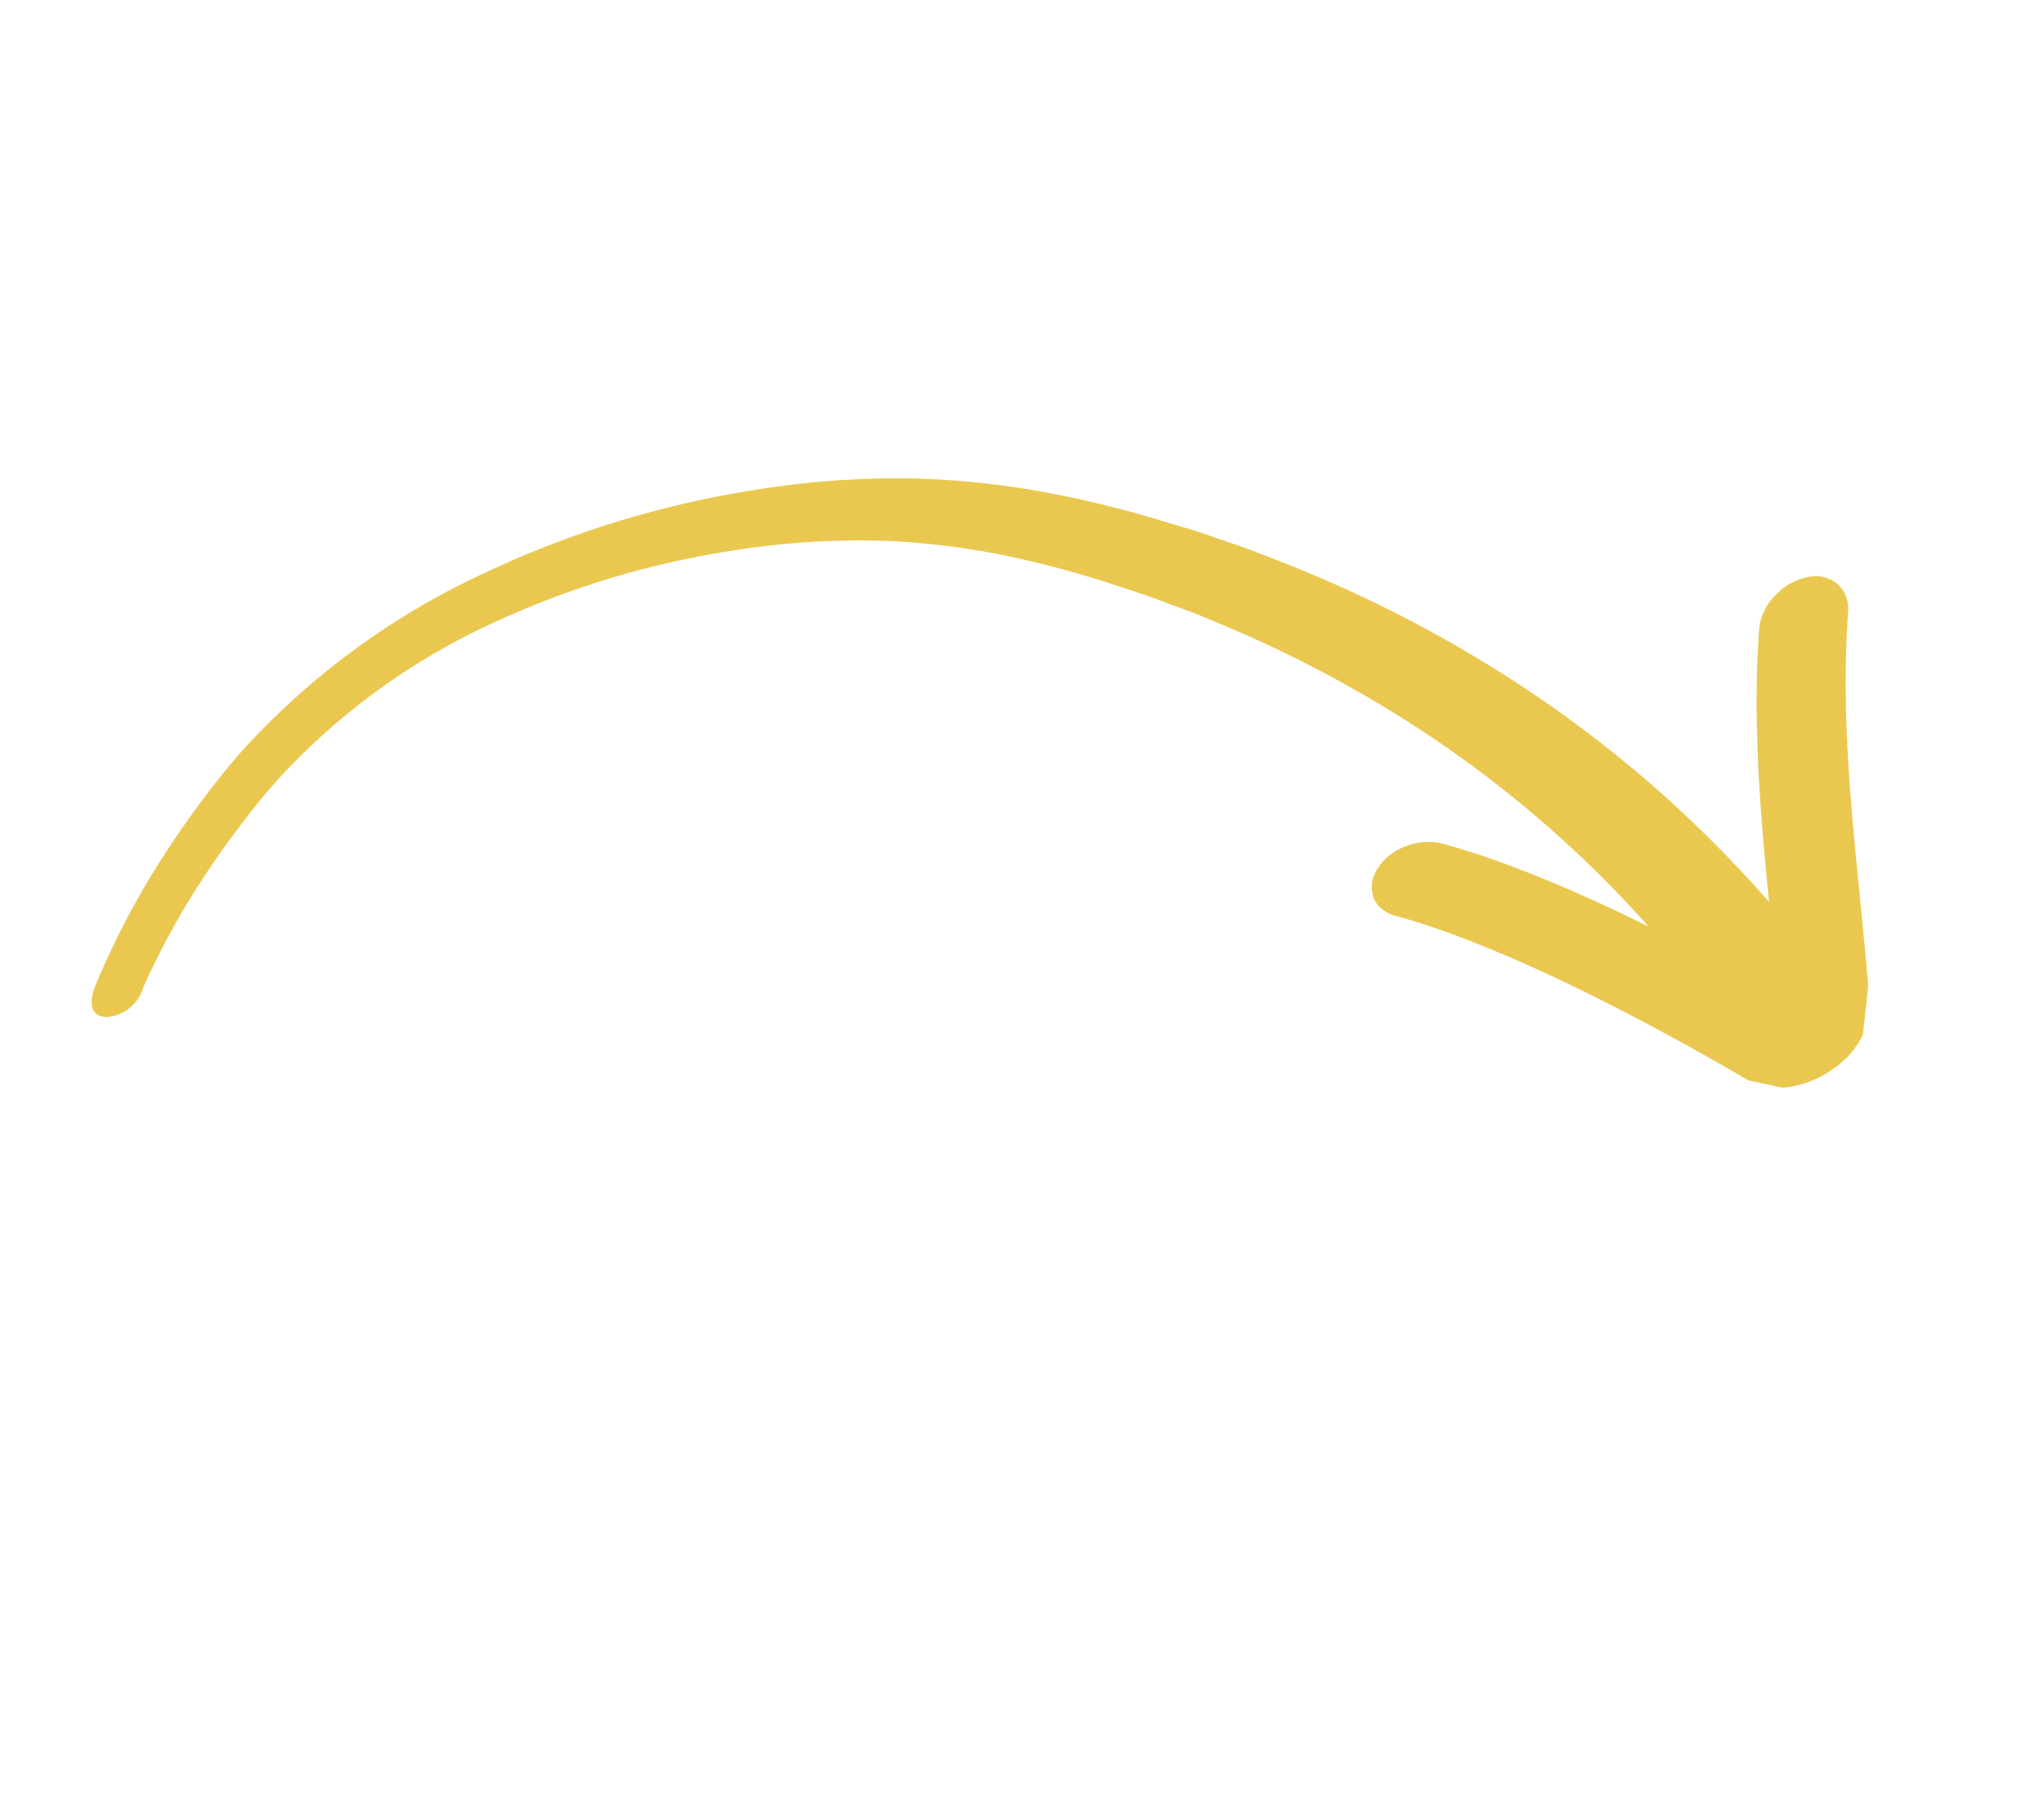 <svg xmlns="http://www.w3.org/2000/svg" width="109.221" height="95.815" viewBox="0 0 109.221 95.815">
  <path id="Path_97" data-name="Path 97" d="M79.123,56.03c1.24-.437,2.362-.932,3.494-1.451s2.217-1.071,3.277-1.659a43.538,43.538,0,0,0,5.872-3.9c.628-.479,1.319-1.3.391-1.859a2.218,2.218,0,0,0-2.487.458,41.816,41.816,0,0,1-5.619,3.549C83.044,51.7,82,52.2,80.942,52.665s-2.165.92-3.26,1.276a35.876,35.876,0,0,1-14.2,1.6,47.205,47.205,0,0,1-7.168-1.135c-.589-.127-1.155-.3-1.734-.446-.572-.163-1.135-.333-1.7-.51s-1.125-.37-1.678-.571-1.105-.394-1.635-.618a41.907,41.907,0,0,1-6.06-2.982,39.931,39.931,0,0,1-5.195-3.756A52.8,52.8,0,0,1,33.839,41.2l-1.046-1.13c-.349-.378-.665-.769-1-1.154L30.8,37.76l-.934-1.182a65.542,65.542,0,0,1-6.412-9.82,61.046,61.046,0,0,1-5.665-15.294c.79,1.142,1.671,2.378,2.711,3.73.635.826,1.326,1.694,2.1,2.607.382.455.809.918,1.23,1.4.457.472.9.963,1.418,1.456a3.27,3.27,0,0,0,.888.595,3.585,3.585,0,0,0,1.049.274,2.923,2.923,0,0,0,1.885-.4,1.721,1.721,0,0,0,.829-1.248,1.42,1.42,0,0,0-.112-.691,1.837,1.837,0,0,0-.47-.682c-.451-.422-.855-.875-1.267-1.3-.388-.444-.78-.864-1.135-1.293-.724-.849-1.378-1.673-1.987-2.463-1.214-1.578-2.224-3.02-3.115-4.327s-1.655-2.485-2.339-3.56c-.336-.54-.658-1.052-.964-1.543-.214-.349-.421-.694-.625-1.029-.266-.439-.523-.868-.776-1.291q-.444-.386-.878-.767L15.8.549a.631.631,0,0,0-.23-.134,2.235,2.235,0,0,0-.247-.1,5.518,5.518,0,0,0-2.55-.267,4.677,4.677,0,0,0-2.194.819Q9.91,1.81,9.244,2.76L9.076,3c-.049.092-.089.191-.135.288l-.25.564c-.089.2-.174.392-.263.59q-.257.595-.523,1.2c-.352.809-.711,1.642-1.086,2.513-.75,1.734-1.563,3.615-2.569,5.736-.51,1.059-1.063,2.18-1.707,3.362S1.184,19.68.329,20.989a1.811,1.811,0,0,0-.253,1.538A1.827,1.827,0,0,0,1.23,23.653a3.241,3.241,0,0,0,2.02.019,2.936,2.936,0,0,0,1.658-1.149c.915-1.4,1.681-2.72,2.349-3.962s1.247-2.4,1.773-3.5c.984-2.072,1.773-3.891,2.494-5.557A67.083,67.083,0,0,0,13.718,17.3a65.691,65.691,0,0,0,4.938,10.818A70.237,70.237,0,0,0,25.739,38.3c.342.408.674.819,1.023,1.22l1.076,1.2c.365.4.711.8,1.089,1.189l1.142,1.166q1.125,1.171,2.362,2.3c.813.753,1.675,1.489,2.556,2.216a45.451,45.451,0,0,0,5.856,4.03A47.658,47.658,0,0,0,47.666,54.8a53.154,53.154,0,0,0,15.479,3.336,40.248,40.248,0,0,0,15.979-2.1" transform="matrix(-0.875, 0.485, -0.485, -0.875, 109.221, 50.918)" fill="#eac850"/>
</svg>
